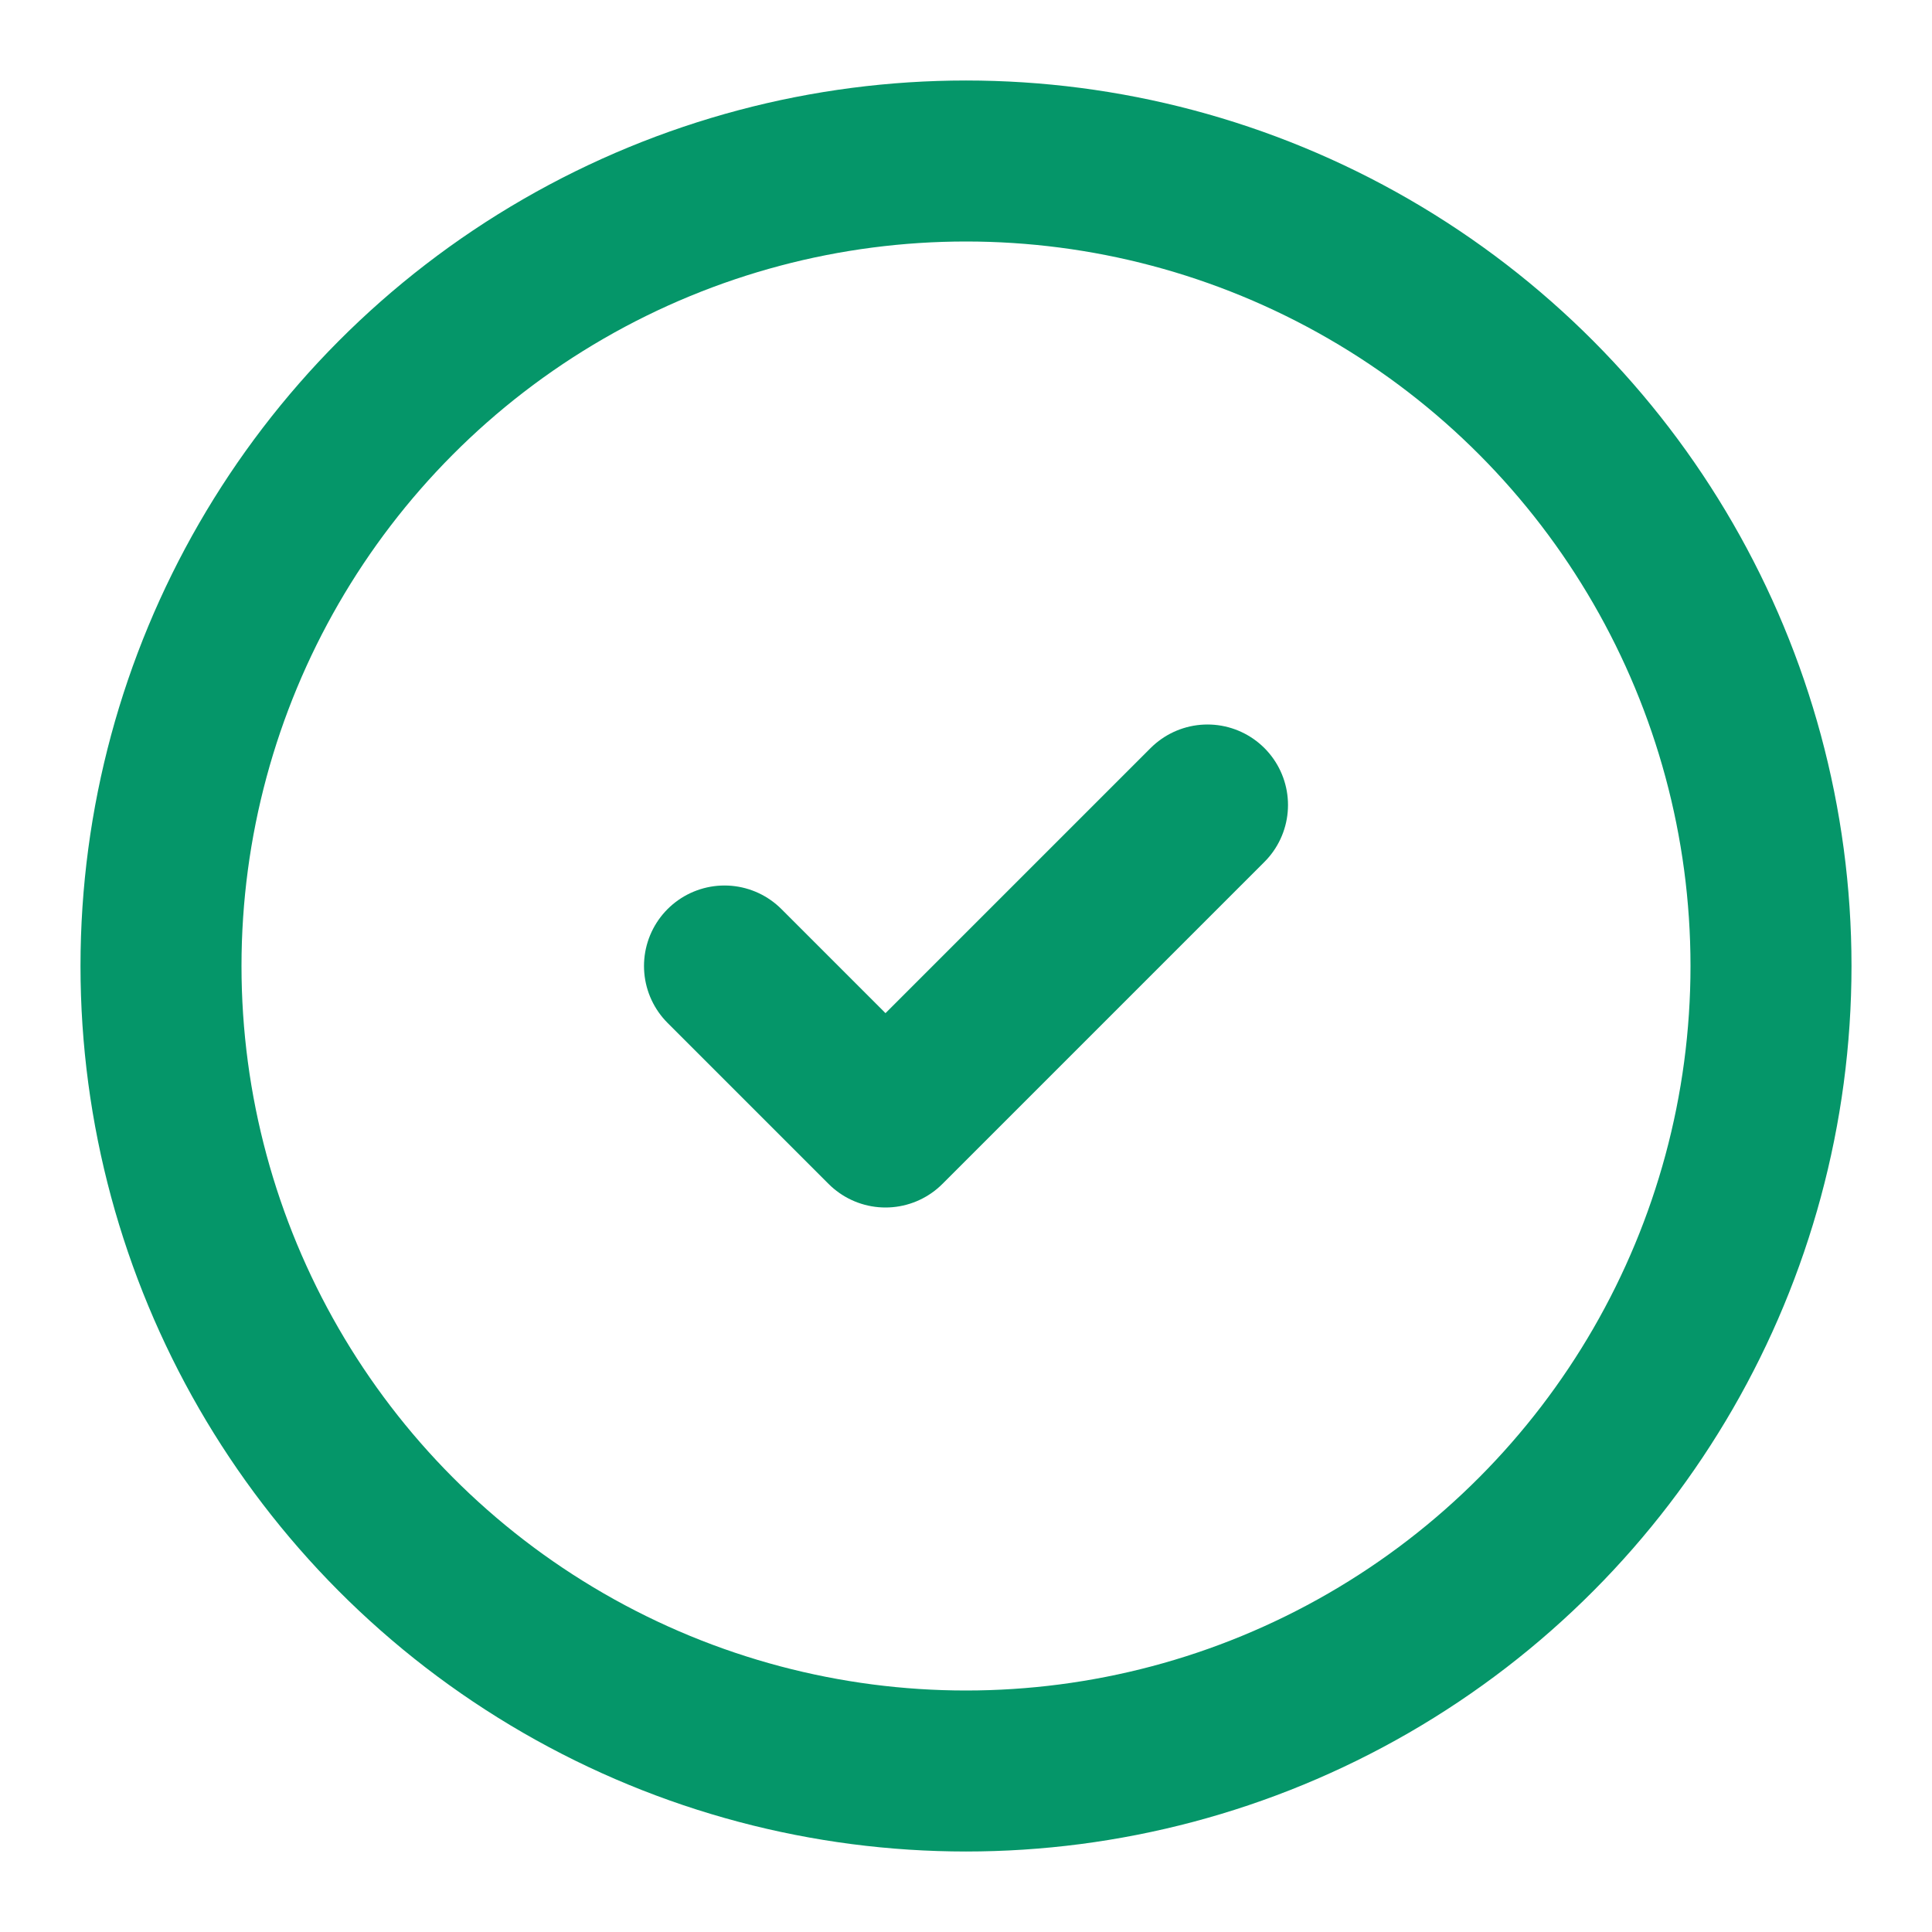<?xml version="1.0" encoding="UTF-8"?> <svg xmlns="http://www.w3.org/2000/svg" width="24" height="24" viewBox="0 0 24 24" fill="none" stroke="#059669" stroke-width="2" stroke-linecap="round" stroke-linejoin="round" data-lucide="check-circle-2" class="lucide lucide-check-circle-2 h-5 w-5 text-emerald-600"><circle cx="12" cy="12" r="10"></circle><path d="m9 12 2 2 4-4"></path></svg> 